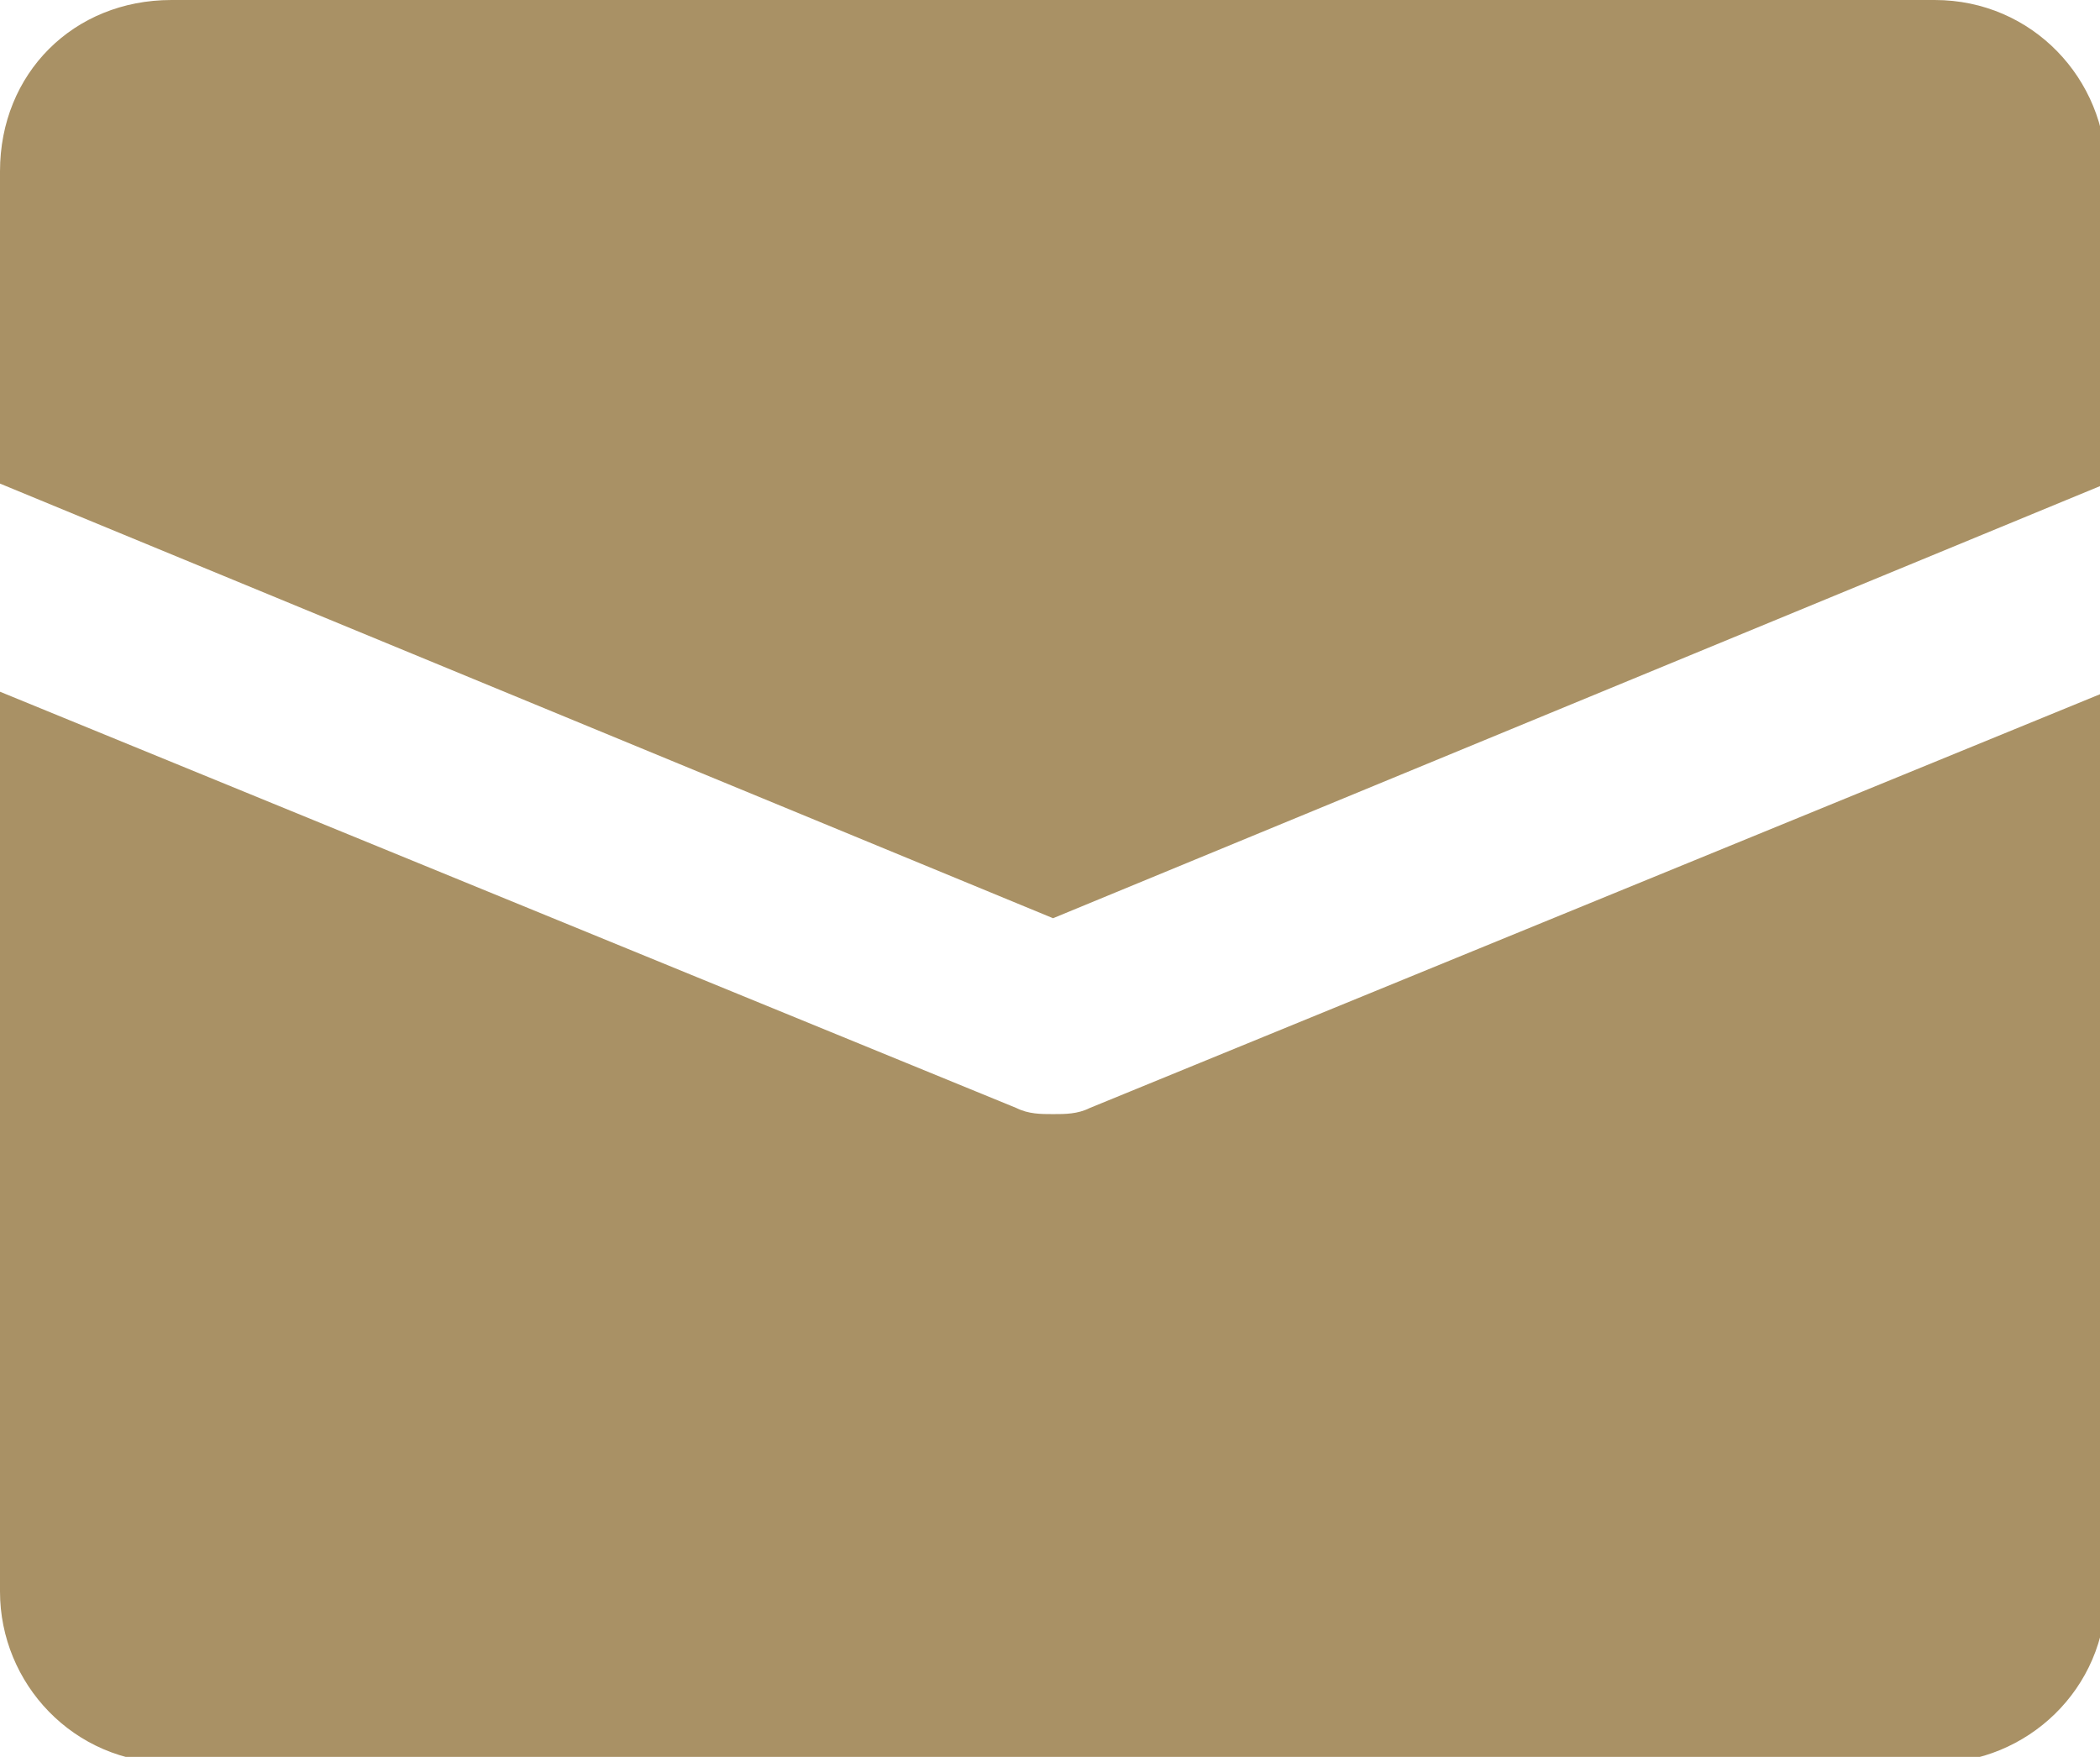 <?xml version="1.0" encoding="utf-8"?>
<!-- Generator: Adobe Illustrator 26.0.1, SVG Export Plug-In . SVG Version: 6.00 Build 0)  -->
<svg version="1.1" id="レイヤー_2" xmlns="http://www.w3.org/2000/svg" xmlns:xlink="http://www.w3.org/1999/xlink" x="0px"
	 y="0px" viewBox="0 0 34.3 28.7" style="enable-background:new 0 0 34.3 28.7;" xml:space="preserve">
<style type="text/css">
	.st0{fill:#A99165;}
</style>
<g>
	<path class="st0" d="M17.2,15l17.2-7.1V2.8c0-1.5-1.2-2.8-2.8-2.8H2.8C1.2,0,0,1.2,0,2.8v5.1L17.2,15z"/>
	<path class="st0" d="M17.8,18.1c-0.2,0.1-0.4,0.1-0.6,0.1c-0.2,0-0.4,0-0.6-0.1L0,11.3V26c0,1.5,1.2,2.8,2.8,2.8h28.8
		c1.5,0,2.8-1.2,2.8-2.8V11.3L17.8,18.1z"/>
</g>
</svg>
